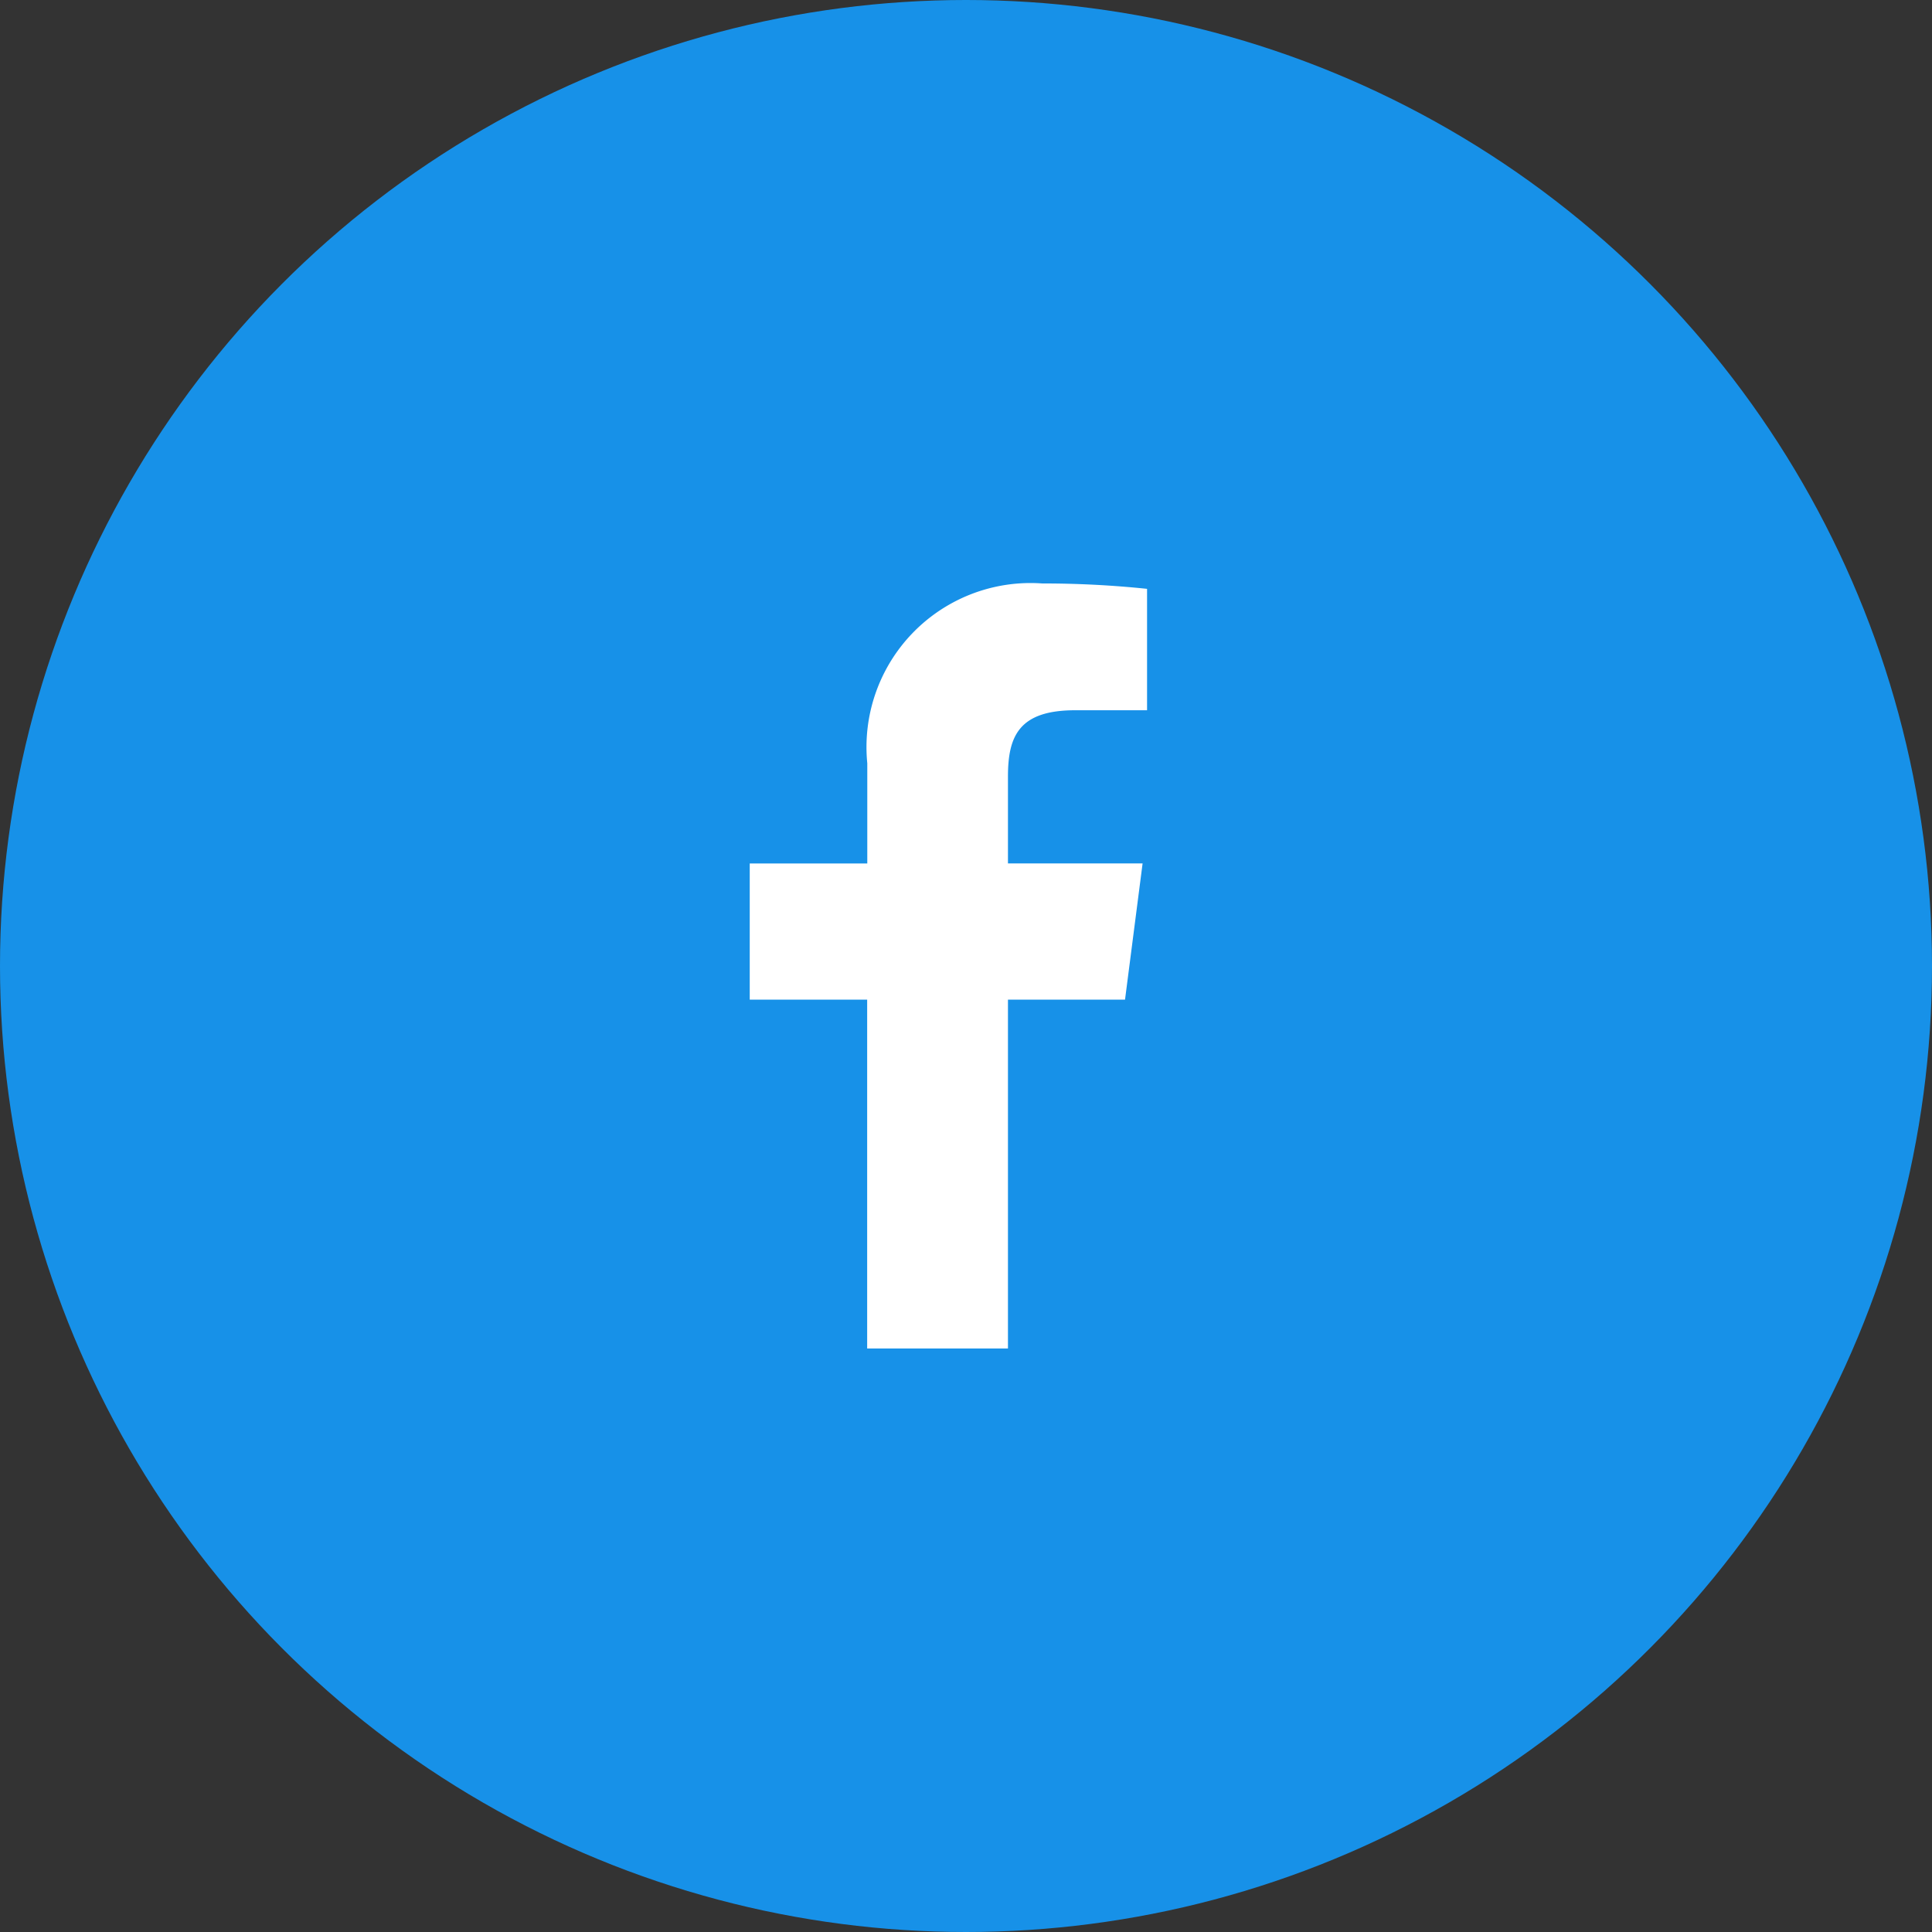 <svg xmlns="http://www.w3.org/2000/svg" width="32" height="32" viewBox="0 0 32 32">
  <rect x="0" y="0" width="32" height="32" fill="#333333" stroke="none"/>
  <g id="Group_13468" data-name="Group 13468" transform="translate(-363 -7157)">
    <circle id="Ellipse_53" data-name="Ellipse 53" cx="16" cy="16" r="16" transform="translate(363 7157)" fill="#1791e8"/>
    <path id="Path_31179" data-name="Path 31179" d="M12,4.1h1.191V2.089A16.543,16.543,0,0,0,11.457,2a2.717,2.717,0,0,0-2.9,2.978v1.66H6.61V8.893H8.555v5.778h2.332V8.893h1.939l.291-2.256h-2.23V5.2C10.887,4.534,11.064,4.1,12,4.1Z" transform="translate(368.808 7164.664)" fill="#fff"/>
  </g>
</svg>
